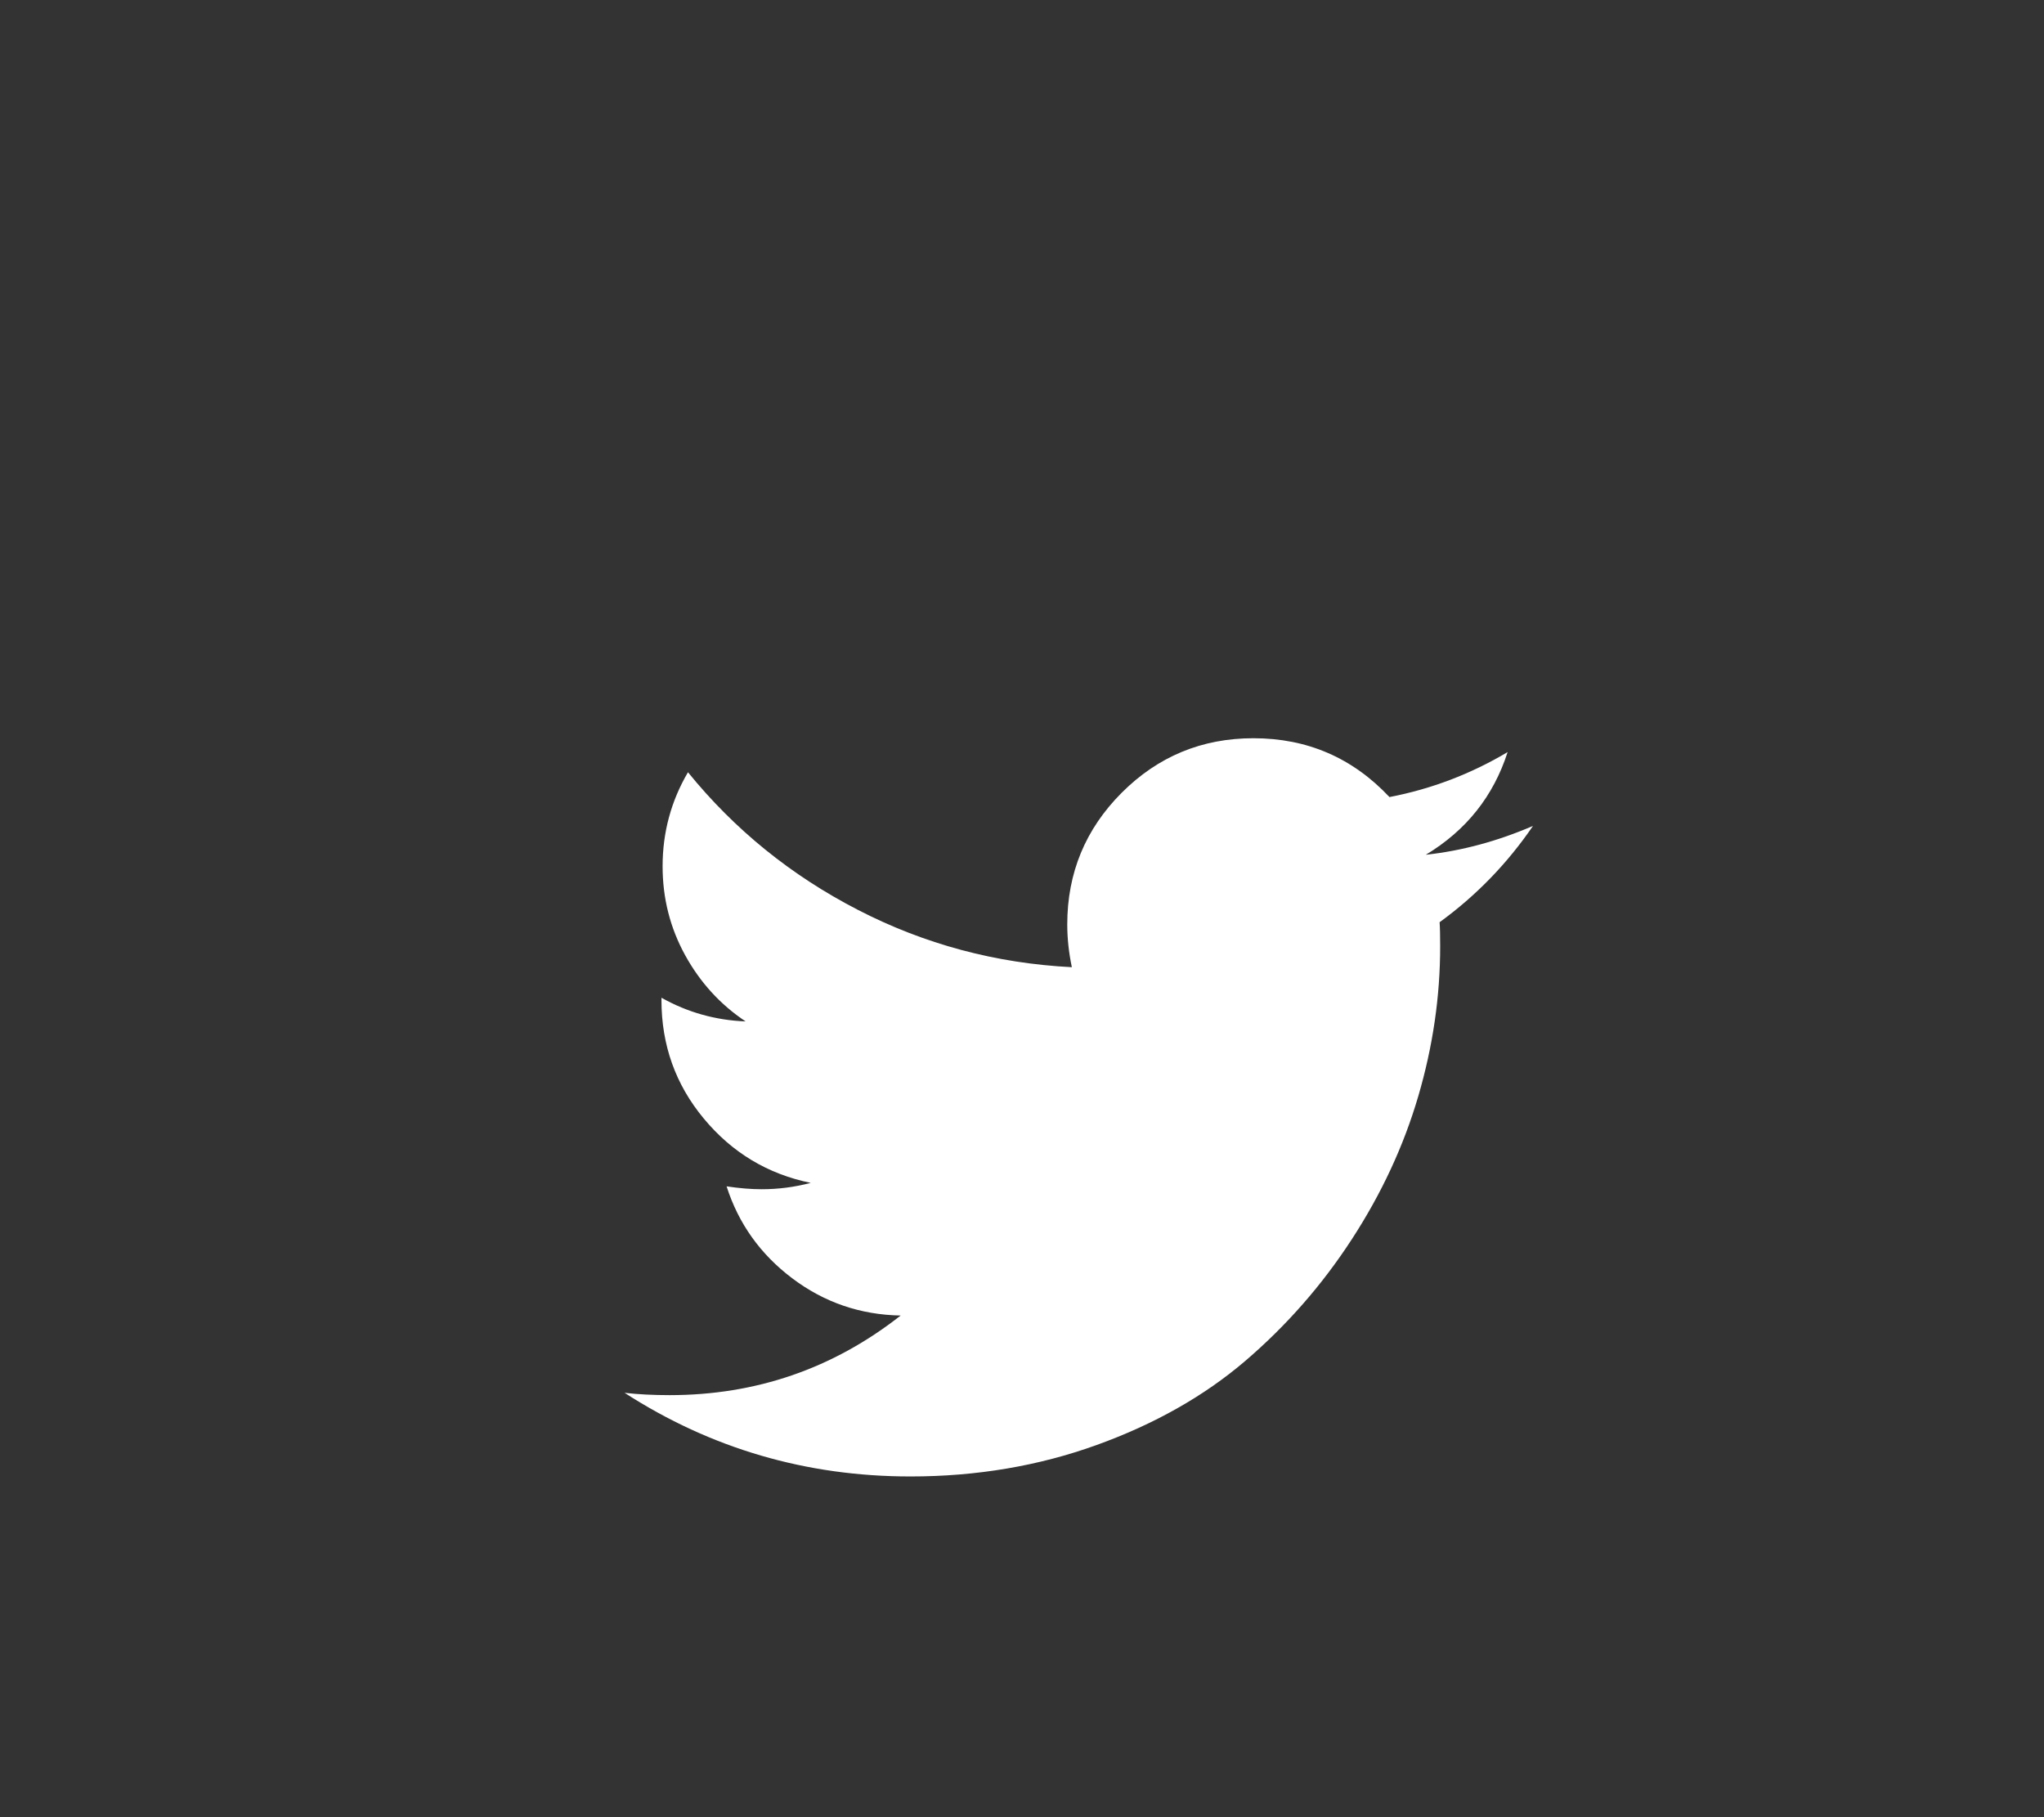 <?xml version="1.0" encoding="UTF-8"?>
<svg width="36px" height="32px" viewBox="0 0 36 32" version="1.1" xmlns="http://www.w3.org/2000/svg" xmlns:xlink="http://www.w3.org/1999/xlink">
    <rect x="0" y="0" width="36" height="32" fill="#333333" stroke="none"/>
    <!-- Generator: Sketch 54.1 (76490) - https://sketchapp.com -->
    <title>bm-twitter-logo</title>
    <desc>Created with Sketch.</desc>
    <g id="bm-twitter-logo" stroke="none" stroke-width="1" fill="none" fill-rule="evenodd" transform="translate(1, 0)">
        <g id="BM-Twitter2-Copy-2" transform="translate(10, 13)" fill="#FFFFFF" fill-rule="nonzero">
            <path d="M0,11.527 C0.237,11.554 0.501,11.568 0.792,11.568 C2.315,11.568 3.672,11.101 4.863,10.166 C4.152,10.153 3.516,9.935 2.954,9.511 C2.393,9.088 2.007,8.548 1.797,7.891 C2.02,7.925 2.227,7.942 2.416,7.942 C2.707,7.942 2.995,7.905 3.279,7.83 C2.521,7.675 1.893,7.297 1.396,6.698 C0.898,6.099 0.65,5.403 0.65,4.611 L0.65,4.57 C1.11,4.828 1.604,4.966 2.132,4.987 C1.685,4.689 1.33,4.299 1.066,3.819 C0.802,3.338 0.67,2.817 0.67,2.255 C0.67,1.659 0.819,1.107 1.117,0.599 C1.936,1.608 2.932,2.415 4.107,3.021 C5.281,3.627 6.538,3.964 7.878,4.032 C7.824,3.775 7.797,3.524 7.797,3.28 C7.797,2.373 8.117,1.6 8.756,0.96 C9.396,0.32 10.169,0 11.076,0 C12.024,0 12.822,0.345 13.472,1.036 C14.21,0.894 14.904,0.63 15.553,0.244 C15.303,1.022 14.822,1.625 14.112,2.052 C14.741,1.984 15.371,1.815 16,1.544 C15.547,2.207 14.998,2.773 14.355,3.24 C14.362,3.335 14.365,3.477 14.365,3.666 C14.365,4.547 14.237,5.425 13.98,6.302 C13.723,7.179 13.332,8.02 12.807,8.826 C12.283,9.632 11.658,10.344 10.934,10.964 C10.21,11.583 9.337,12.077 8.315,12.446 C7.293,12.815 6.2,13 5.036,13 C3.201,13 1.523,12.509 0,11.527 Z" id=""></path>
        </g>
    </g>
</svg>